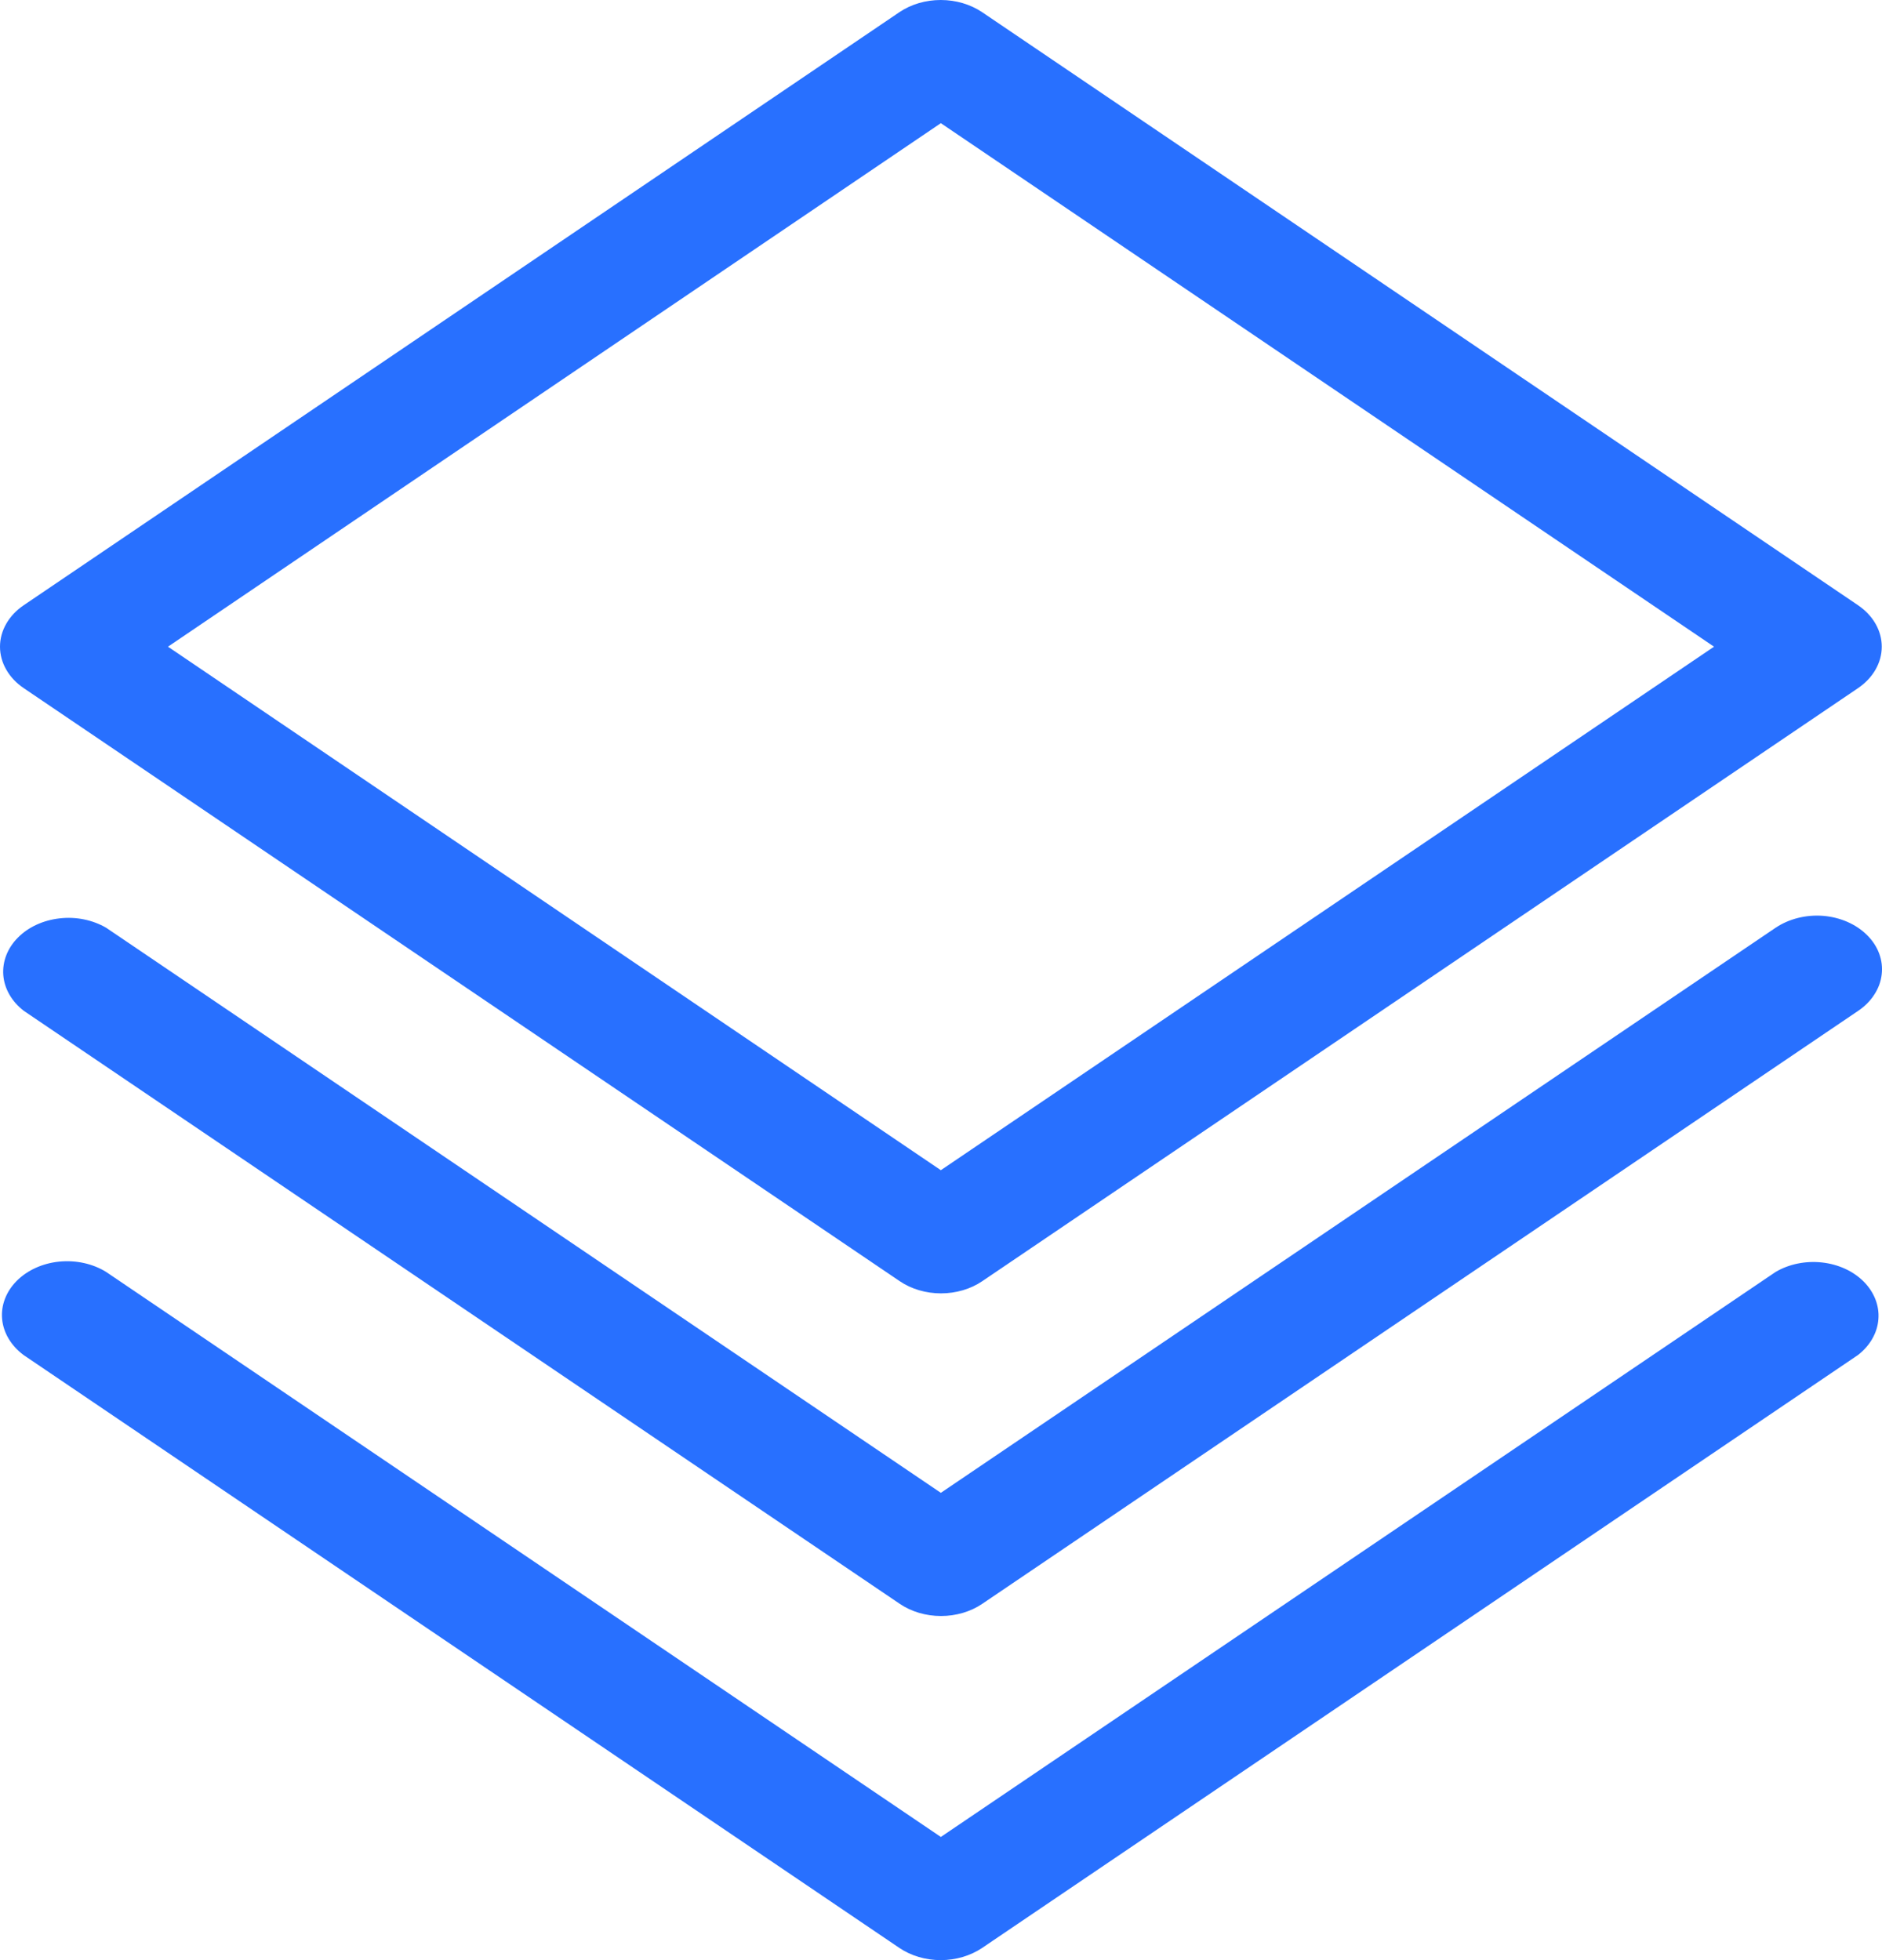 <svg width="24" height="25" viewBox="0 0 24 25" fill="none" xmlns="http://www.w3.org/2000/svg">
<path d="M23.81 11.927C23.88 11.996 23.932 12.076 23.964 12.162C23.996 12.249 24.007 12.339 23.996 12.429C23.986 12.518 23.954 12.606 23.902 12.685C23.851 12.765 23.781 12.835 23.697 12.892L12.527 20.455C12.379 20.556 12.192 20.611 12 20.611C11.808 20.611 11.621 20.556 11.473 20.455L0.303 12.892C0.149 12.773 0.056 12.611 0.042 12.437C0.029 12.264 0.095 12.092 0.229 11.958C0.362 11.823 0.553 11.736 0.762 11.713C0.971 11.689 1.182 11.733 1.354 11.833L11.998 19.04L22.643 11.833C22.813 11.719 23.031 11.664 23.25 11.681C23.468 11.699 23.67 11.787 23.81 11.927ZM22.643 16.223L11.998 23.429L1.354 16.223C1.183 16.117 0.969 16.07 0.756 16.091C0.544 16.112 0.349 16.2 0.213 16.337C0.078 16.473 0.011 16.647 0.027 16.823C0.043 16.999 0.141 17.163 0.3 17.282L11.47 24.845C11.618 24.945 11.804 25 11.997 25C12.189 25 12.375 24.945 12.524 24.845L23.694 17.282C23.847 17.163 23.941 17 23.954 16.826C23.968 16.653 23.901 16.482 23.768 16.347C23.634 16.212 23.444 16.125 23.235 16.102C23.026 16.079 22.814 16.122 22.643 16.223ZM0.303 8.777C0.208 8.713 0.132 8.632 0.08 8.541C0.027 8.449 0 8.349 0 8.248C0 8.147 0.027 8.047 0.08 7.955C0.132 7.864 0.208 7.783 0.303 7.719L11.47 0.155C11.618 0.055 11.804 0 11.997 0C12.189 0 12.375 0.055 12.524 0.155L23.694 7.719C23.788 7.783 23.865 7.864 23.917 7.955C23.97 8.047 23.997 8.147 23.997 8.248C23.997 8.349 23.97 8.449 23.917 8.541C23.865 8.632 23.788 8.713 23.694 8.777L12.527 16.34C12.379 16.441 12.192 16.496 12 16.496C11.808 16.496 11.621 16.441 11.473 16.34L0.303 8.777ZM2.142 8.248L11.998 14.925L21.858 8.248L11.998 1.571L2.142 8.248Z" fill="#2870FF"/>
</svg>
